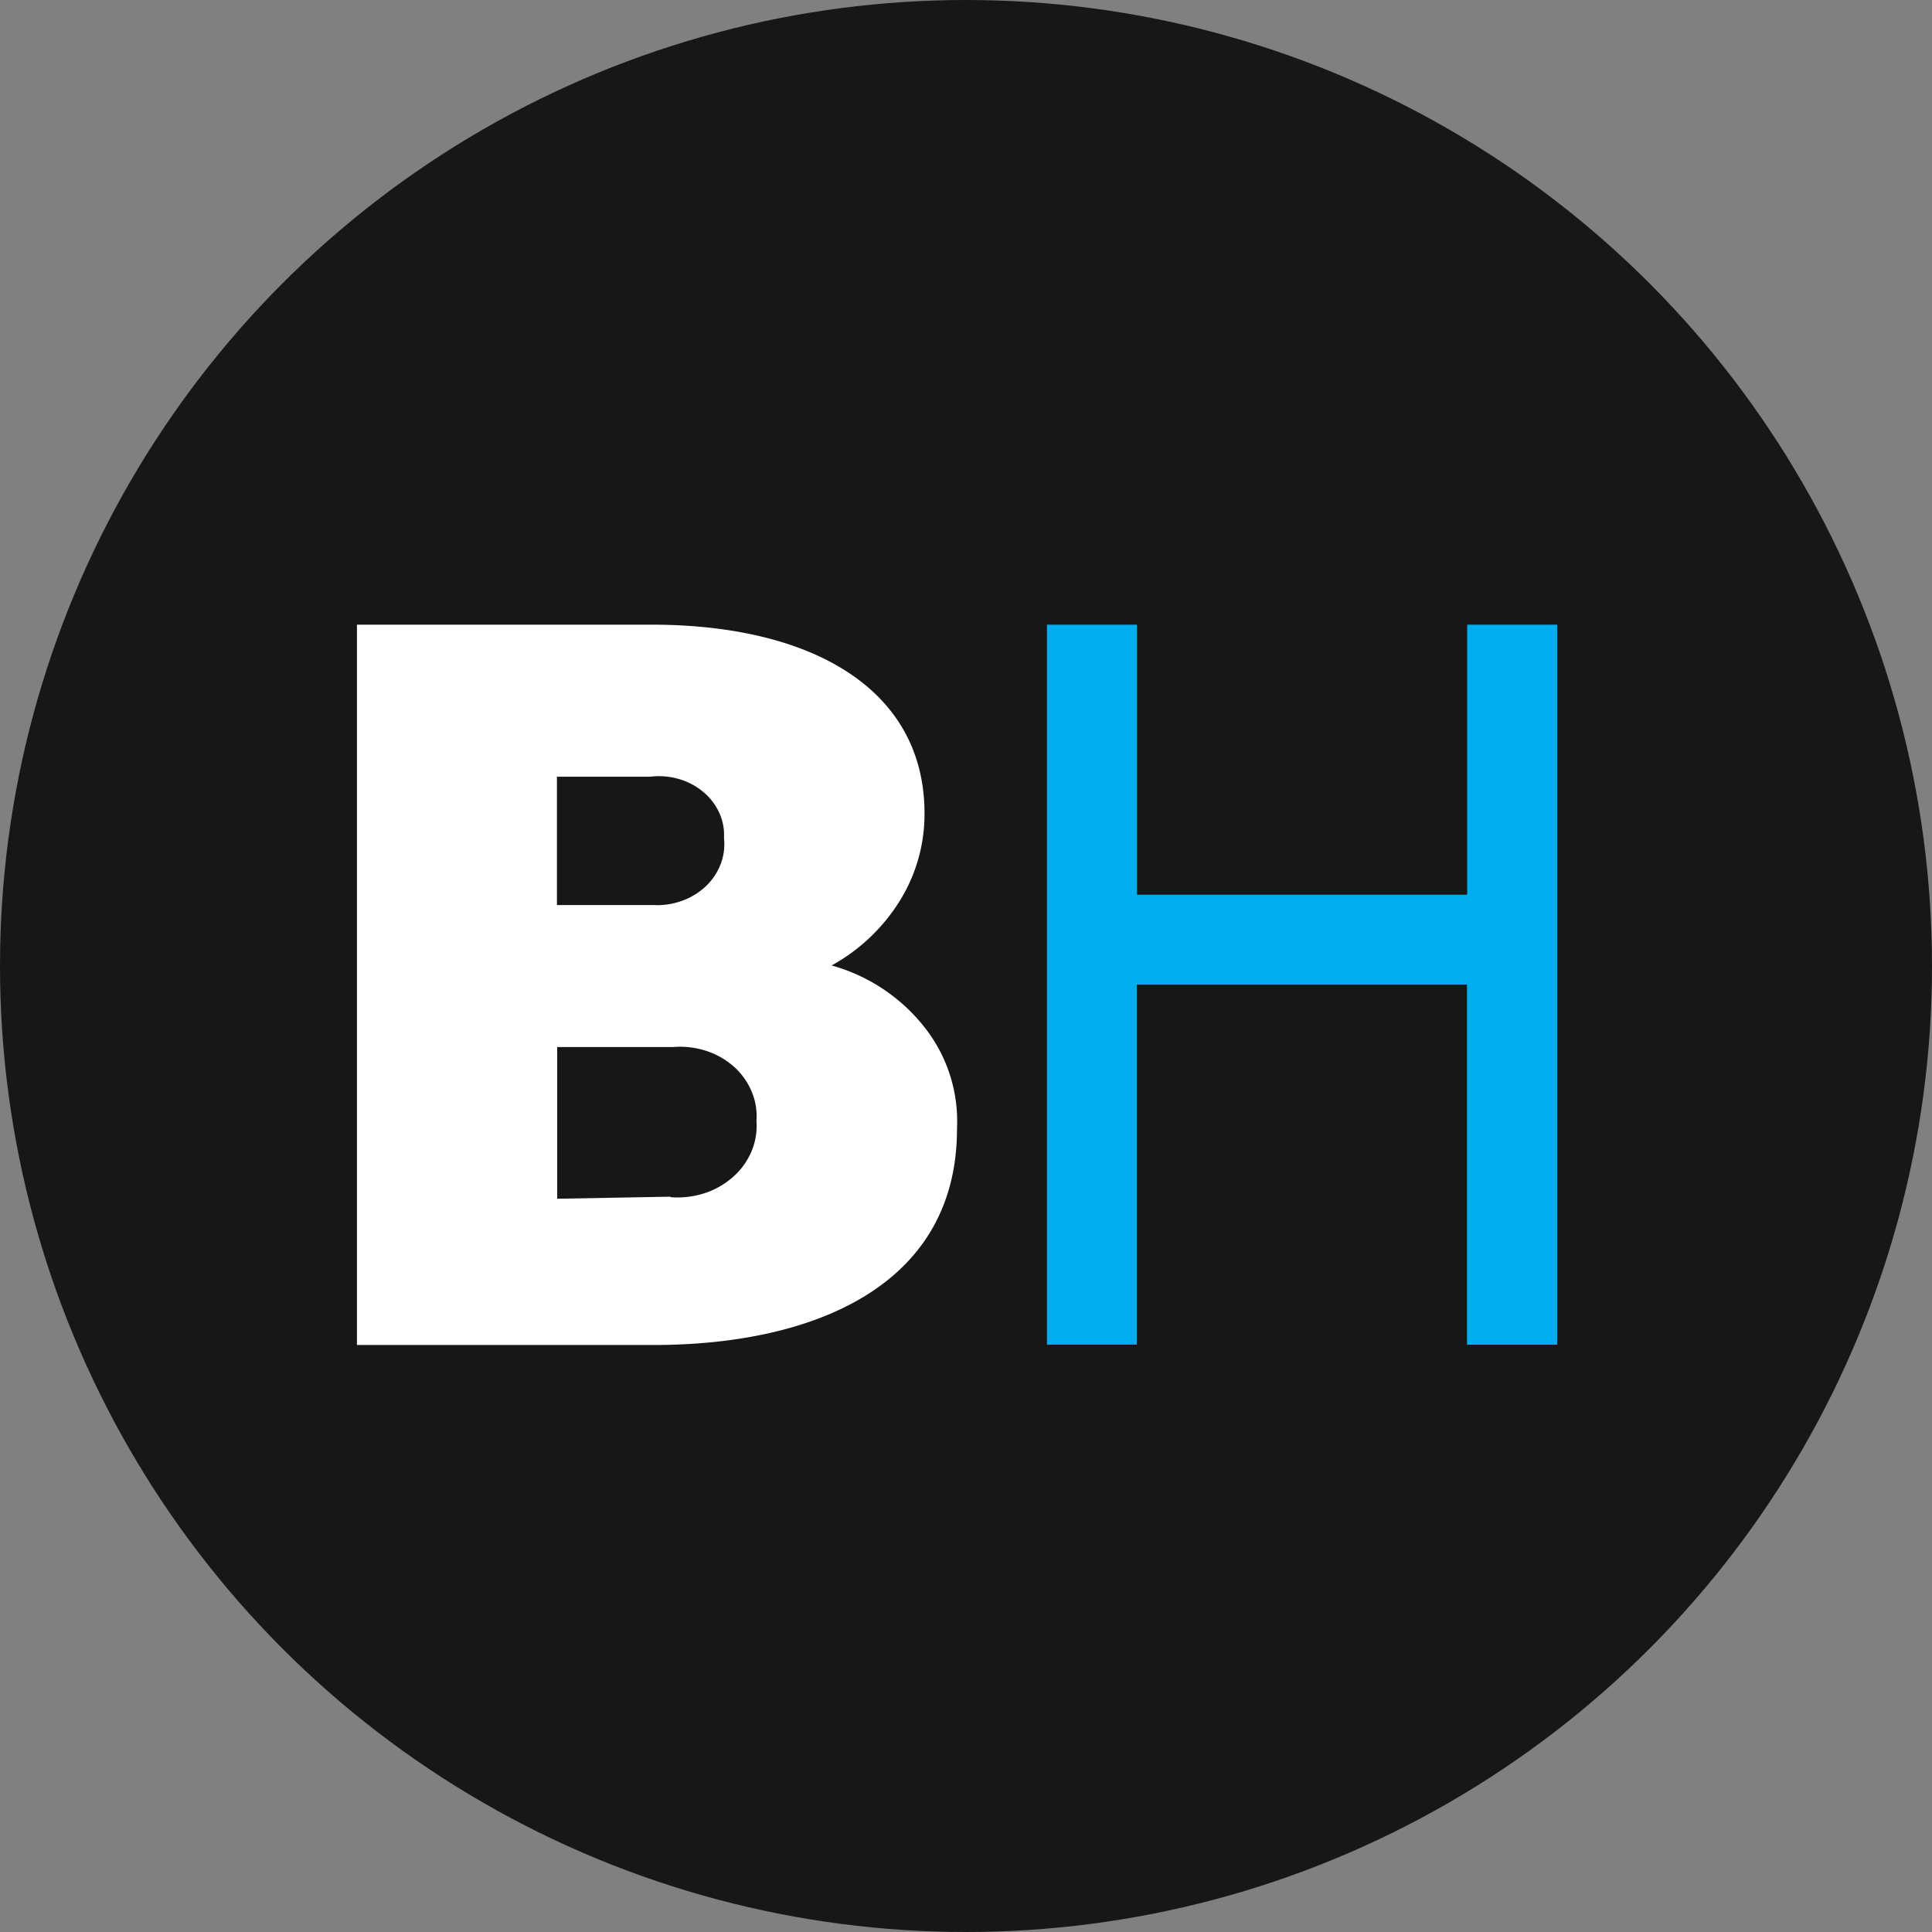 <svg xmlns="http://www.w3.org/2000/svg" width="21.65" height="21.65" viewBox="0 0 21.65 21.65">
  <rect x="0" y="0" width="21.65" height="21.65" fill="#808080" stroke="none"/>
  <g id="Group_20" data-name="Group 20" transform="translate(-119 -60)">
    <g id="Group_120" data-name="Group 120" transform="translate(-8 97)">
      <g id="Group_118" data-name="Group 118" transform="translate(-27)">
        <circle id="Ellipse_21" data-name="Ellipse 21" cx="10.825" cy="10.825" r="10.825" transform="translate(154 -37)" fill="#171717"/>
      </g>
    </g>
    <g id="booking--big" transform="translate(115 51)">
      <path id="Path_43" data-name="Path 43" d="M8,16h3.3c1.806,0,3.06.727,3.06,2.114a1.839,1.839,0,0,1-.274.976,2.083,2.083,0,0,1-.767.729,2.009,2.009,0,0,1,1.047.7,1.7,1.7,0,0,1,.358,1.132c0,1.773-1.631,2.421-3.4,2.421H8Zm3.323,3.142a.811.811,0,0,0,.318-.047.764.764,0,0,0,.268-.163.676.676,0,0,0,.167-.25.622.622,0,0,0,.037-.29.6.6,0,0,0-.053-.284.662.662,0,0,0-.182-.236.749.749,0,0,0-.276-.144.8.8,0,0,0-.317-.024H10.241v1.438Zm.188,3.273a.974.974,0,0,0,.378-.042.906.906,0,0,0,.323-.182.8.8,0,0,0,.209-.288.733.733,0,0,0,.056-.341.712.712,0,0,0-.054-.33.776.776,0,0,0-.2-.28.876.876,0,0,0-.313-.177.942.942,0,0,0-.366-.042h-1.3v1.7l1.27-.023Z" fill="#fff"/>
      <path id="Path_44" data-name="Path 44" d="M31,19.026V16h1.009v3.026h3.7V16h1.009v8.069H35.707V20.034h-3.7v4.034H31Z" transform="translate(-15.268)" fill="#00aeef"/>
    </g>
  </g>
</svg>
